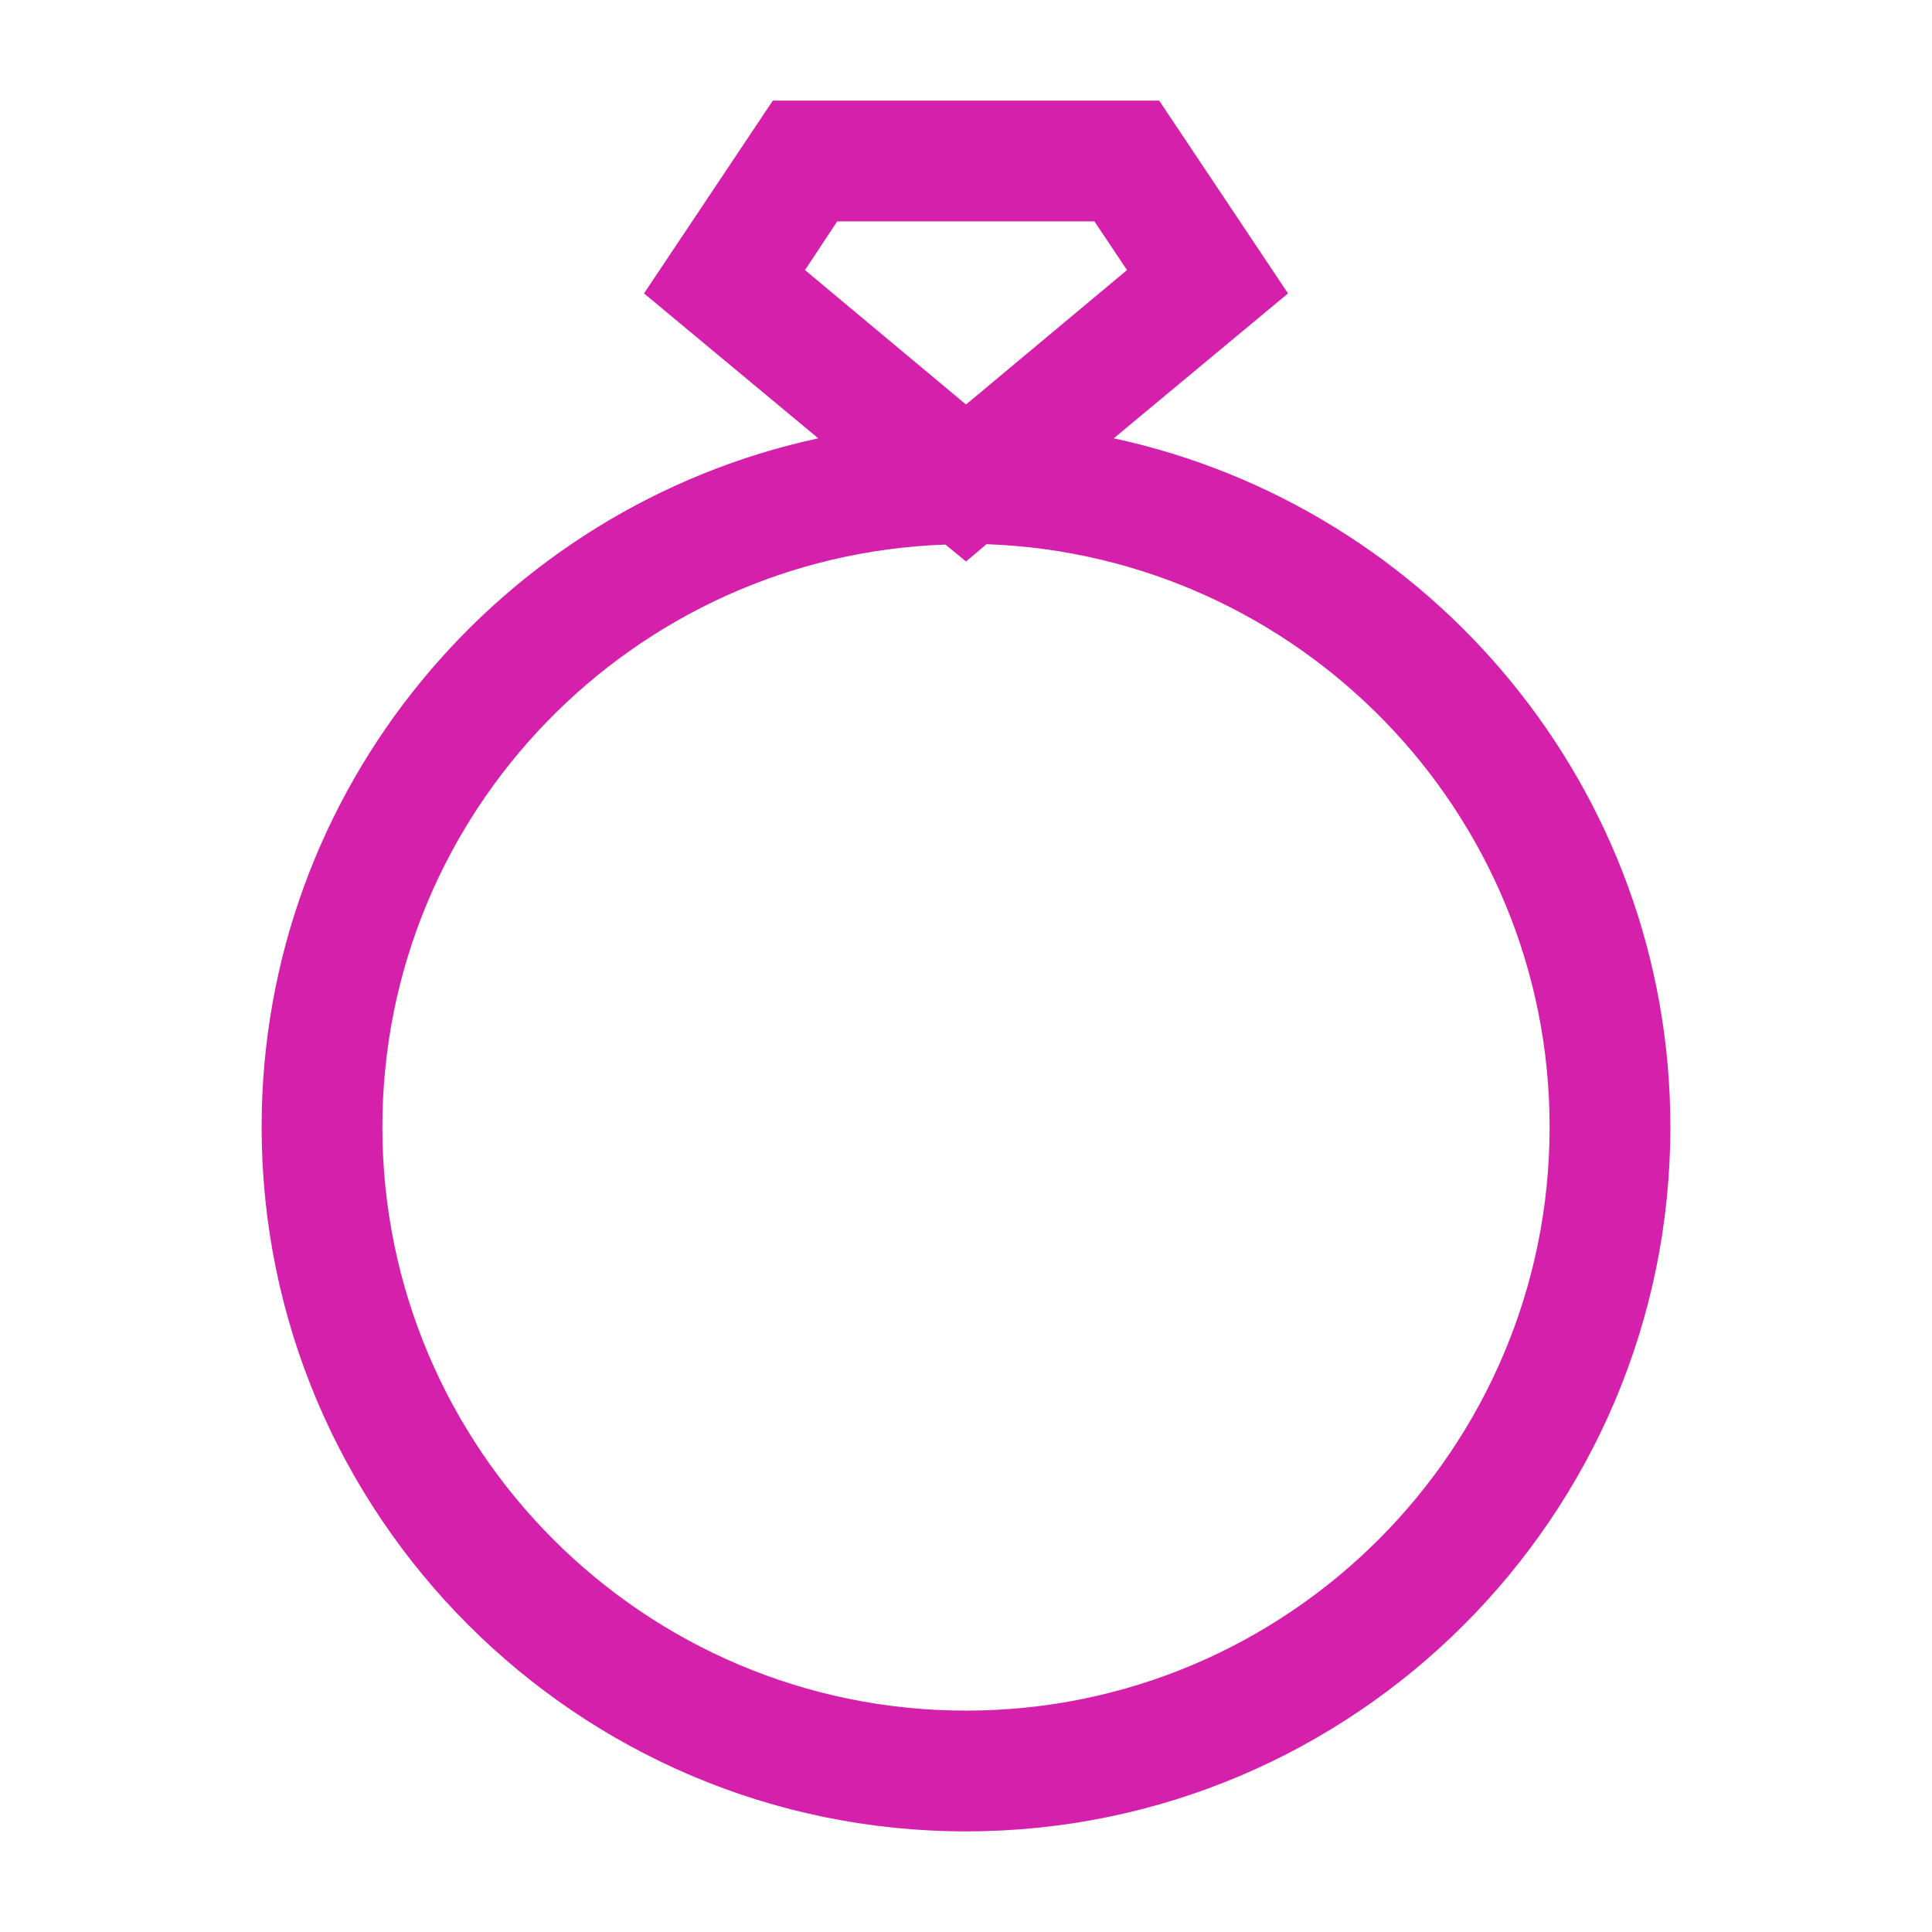 <svg xmlns="http://www.w3.org/2000/svg" enable-background="new 0 0 48 48" viewBox="0 0 48 48" id="WeddingRing"><path d="M24,45.5c9.65,0,17.5-7.85,17.5-17.5c0-8.39-5.94-15.41-13.83-17.11L32,7.29L28.8,2.5H19.2L16,7.29l4.33,3.6
		C12.44,12.59,6.5,19.61,6.5,28C6.5,37.65,14.35,45.5,24,45.5z M20,6.71L20.8,5.5h6.39L28,6.71l-4,3.34L20,6.71z M23.49,13.53
		L24,13.95l0.51-0.43C32.27,13.8,38.5,20.18,38.5,28c0,8-6.5,14.5-14.5,14.5S9.5,36,9.5,28C9.5,20.18,15.73,13.8,23.49,13.53z" fill="#d520ac" class="color000000 svgShape"></path></svg>